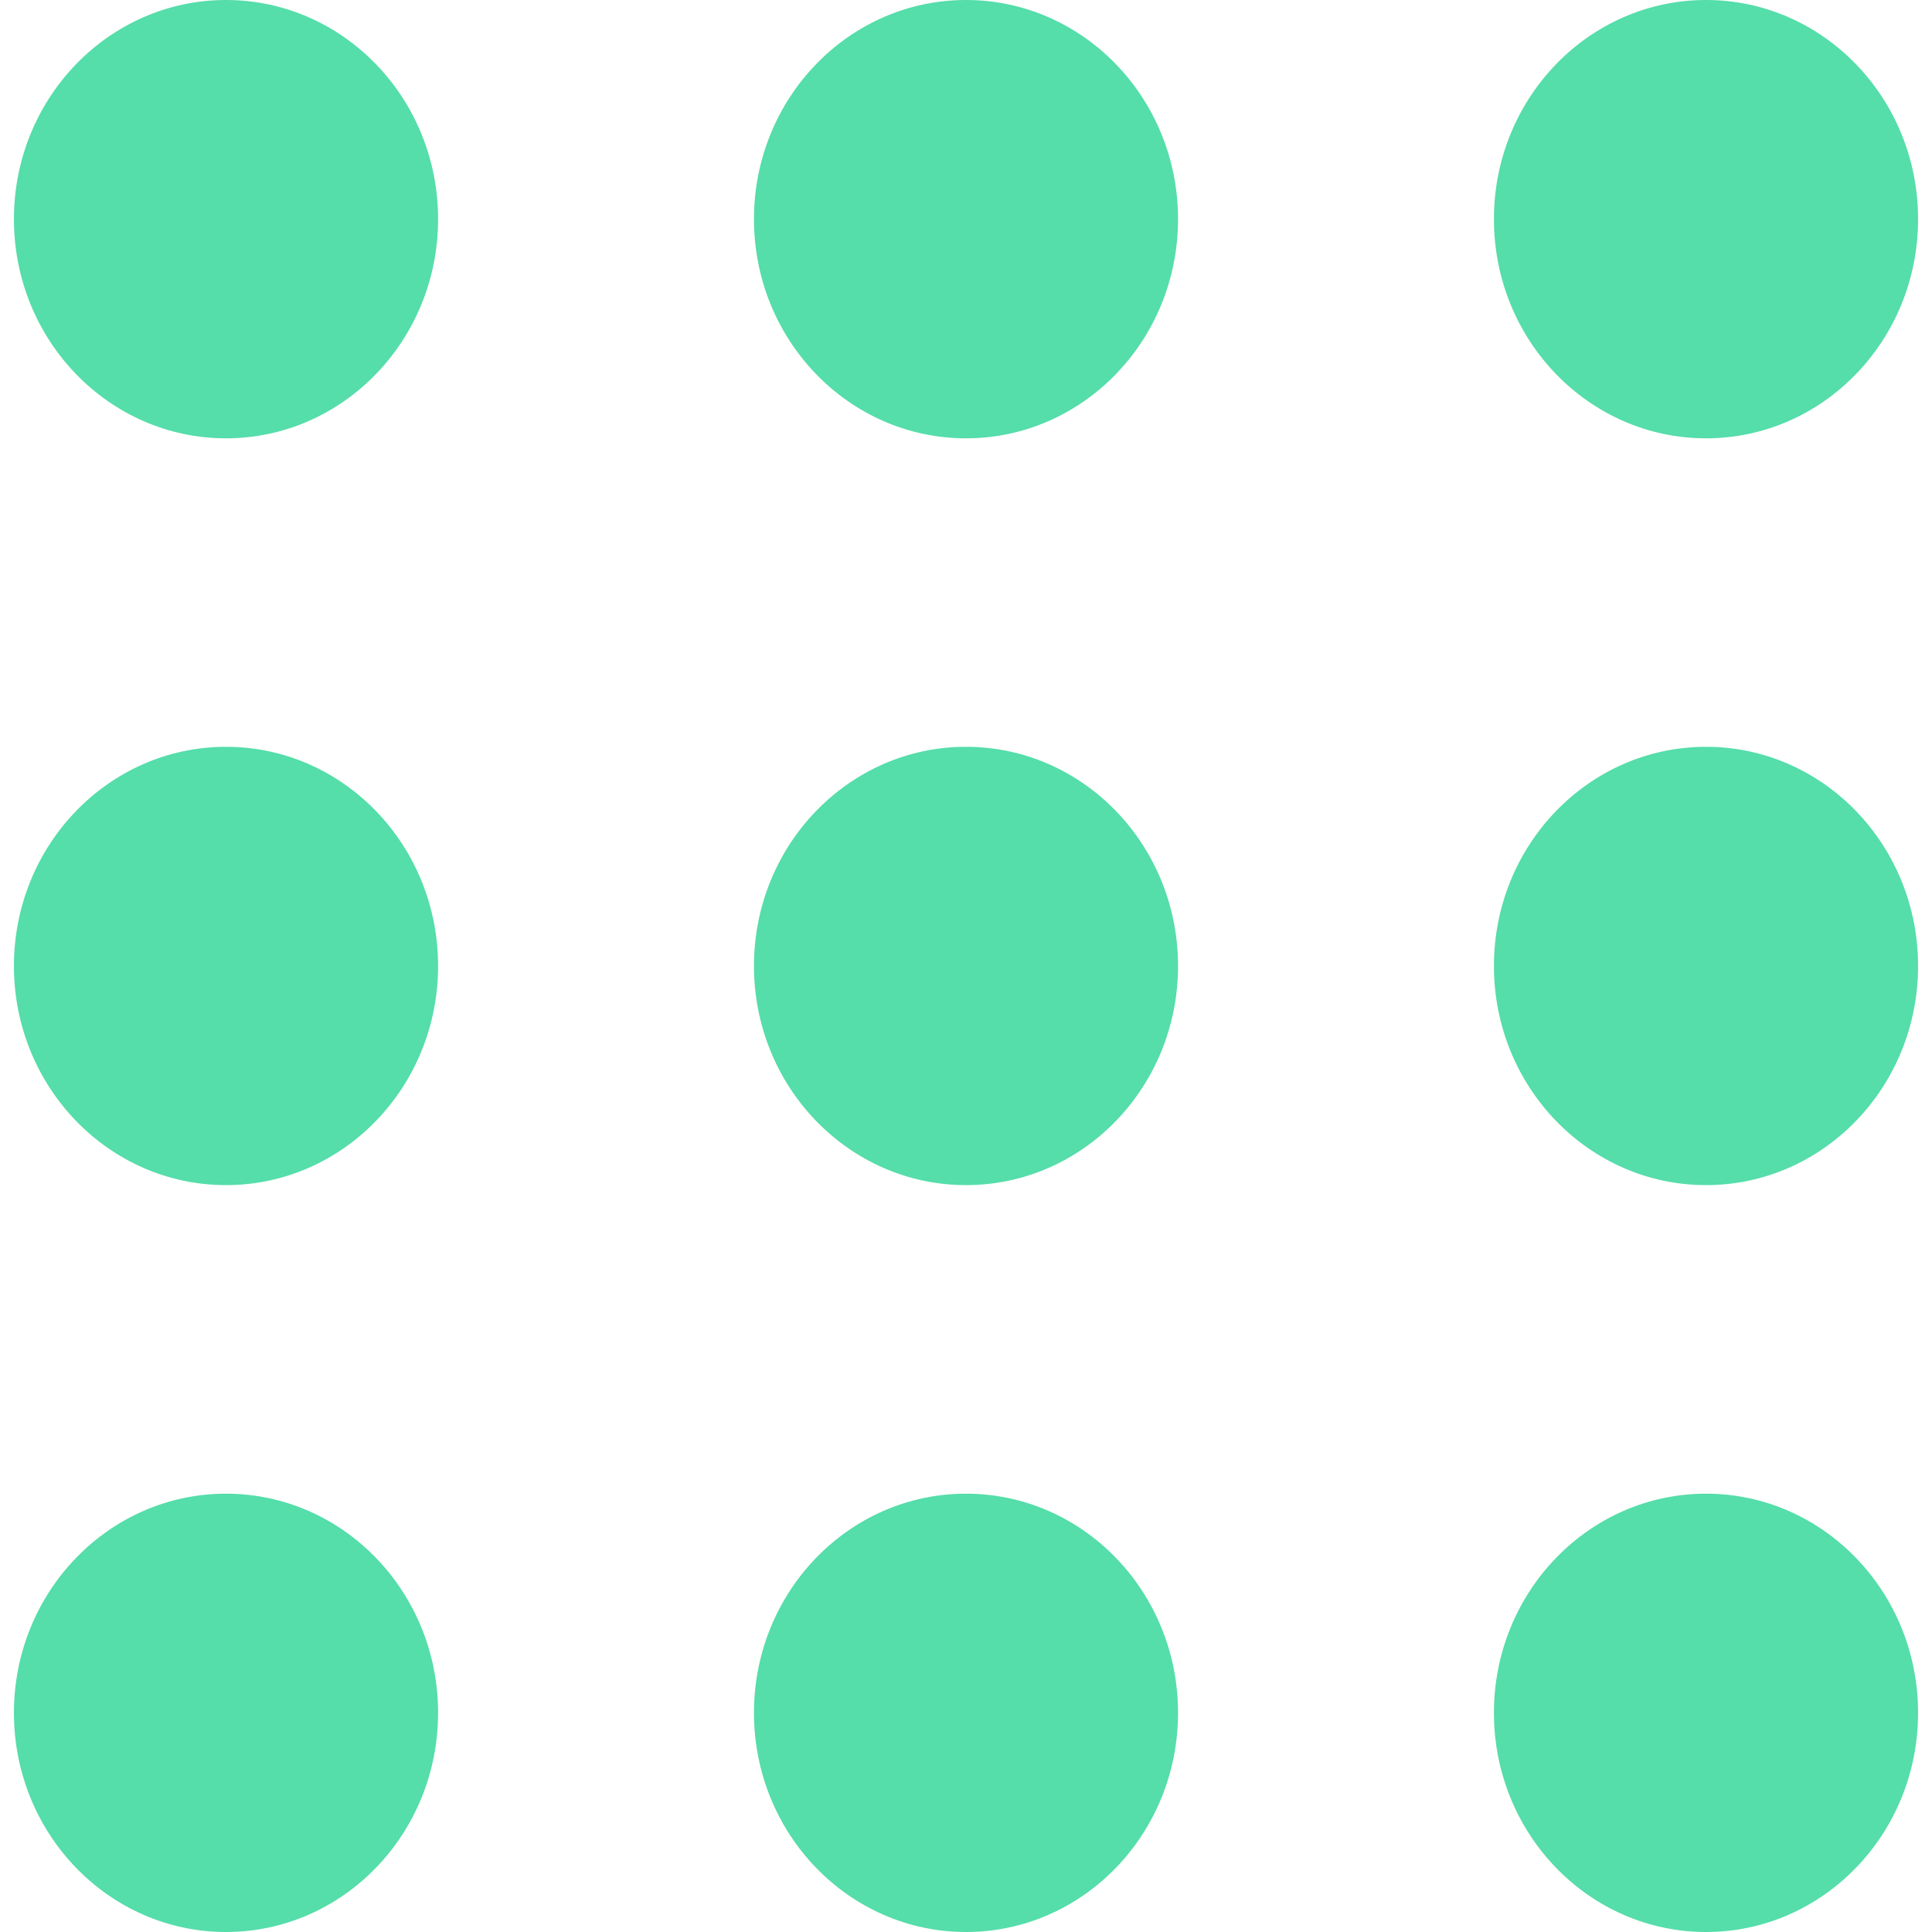 <svg role="img" width="32px" height="32px" viewBox="0 0 24 24" xmlns="http://www.w3.org/2000/svg"><title>ROS</title><path fill="#5daee" d="M2.807 0C1.353 0 .173 1.22.173 2.722c0 1.504 1.18 2.723 2.634 2.723 1.455 0 2.635-1.22 2.635-2.723S4.262 0 2.807 0zM12 0c-1.455 0-2.634 1.22-2.634 2.722 0 1.504 1.18 2.723 2.634 2.723 1.455 0 2.634-1.22 2.634-2.723S13.454 0 12 0zm9.193 0c-1.455 0-2.635 1.22-2.635 2.722 0 1.504 1.18 2.723 2.635 2.723 1.455 0 2.634-1.22 2.634-2.723S22.647 0 21.193 0zM2.807 9.277C1.353 9.277.173 10.497.173 12s1.18 2.722 2.634 2.722c1.455 0 2.635-1.219 2.635-2.722 0-1.504-1.18-2.723-2.635-2.723zm9.193 0c-1.455 0-2.634 1.22-2.634 2.723s1.18 2.722 2.634 2.722c1.455 0 2.634-1.219 2.634-2.722 0-1.504-1.18-2.723-2.634-2.723zm9.193 0c-1.455 0-2.635 1.22-2.635 2.723s1.18 2.722 2.635 2.722c1.455 0 2.634-1.219 2.634-2.722 0-1.504-1.18-2.723-2.634-2.723zM2.807 18.555c-1.454 0-2.634 1.22-2.634 2.722C.173 22.781 1.353 24 2.807 24c1.455 0 2.635-1.22 2.635-2.723s-1.18-2.722-2.635-2.722zm9.193 0c-1.455 0-2.634 1.22-2.634 2.722C9.366 22.781 10.546 24 12 24c1.455 0 2.634-1.22 2.634-2.723s-1.18-2.722-2.634-2.722zm9.193 0c-1.455 0-2.635 1.22-2.635 2.722 0 1.504 1.18 2.723 2.635 2.723 1.455 0 2.634-1.22 2.634-2.723s-1.18-2.722-2.634-2.722z"/></svg>